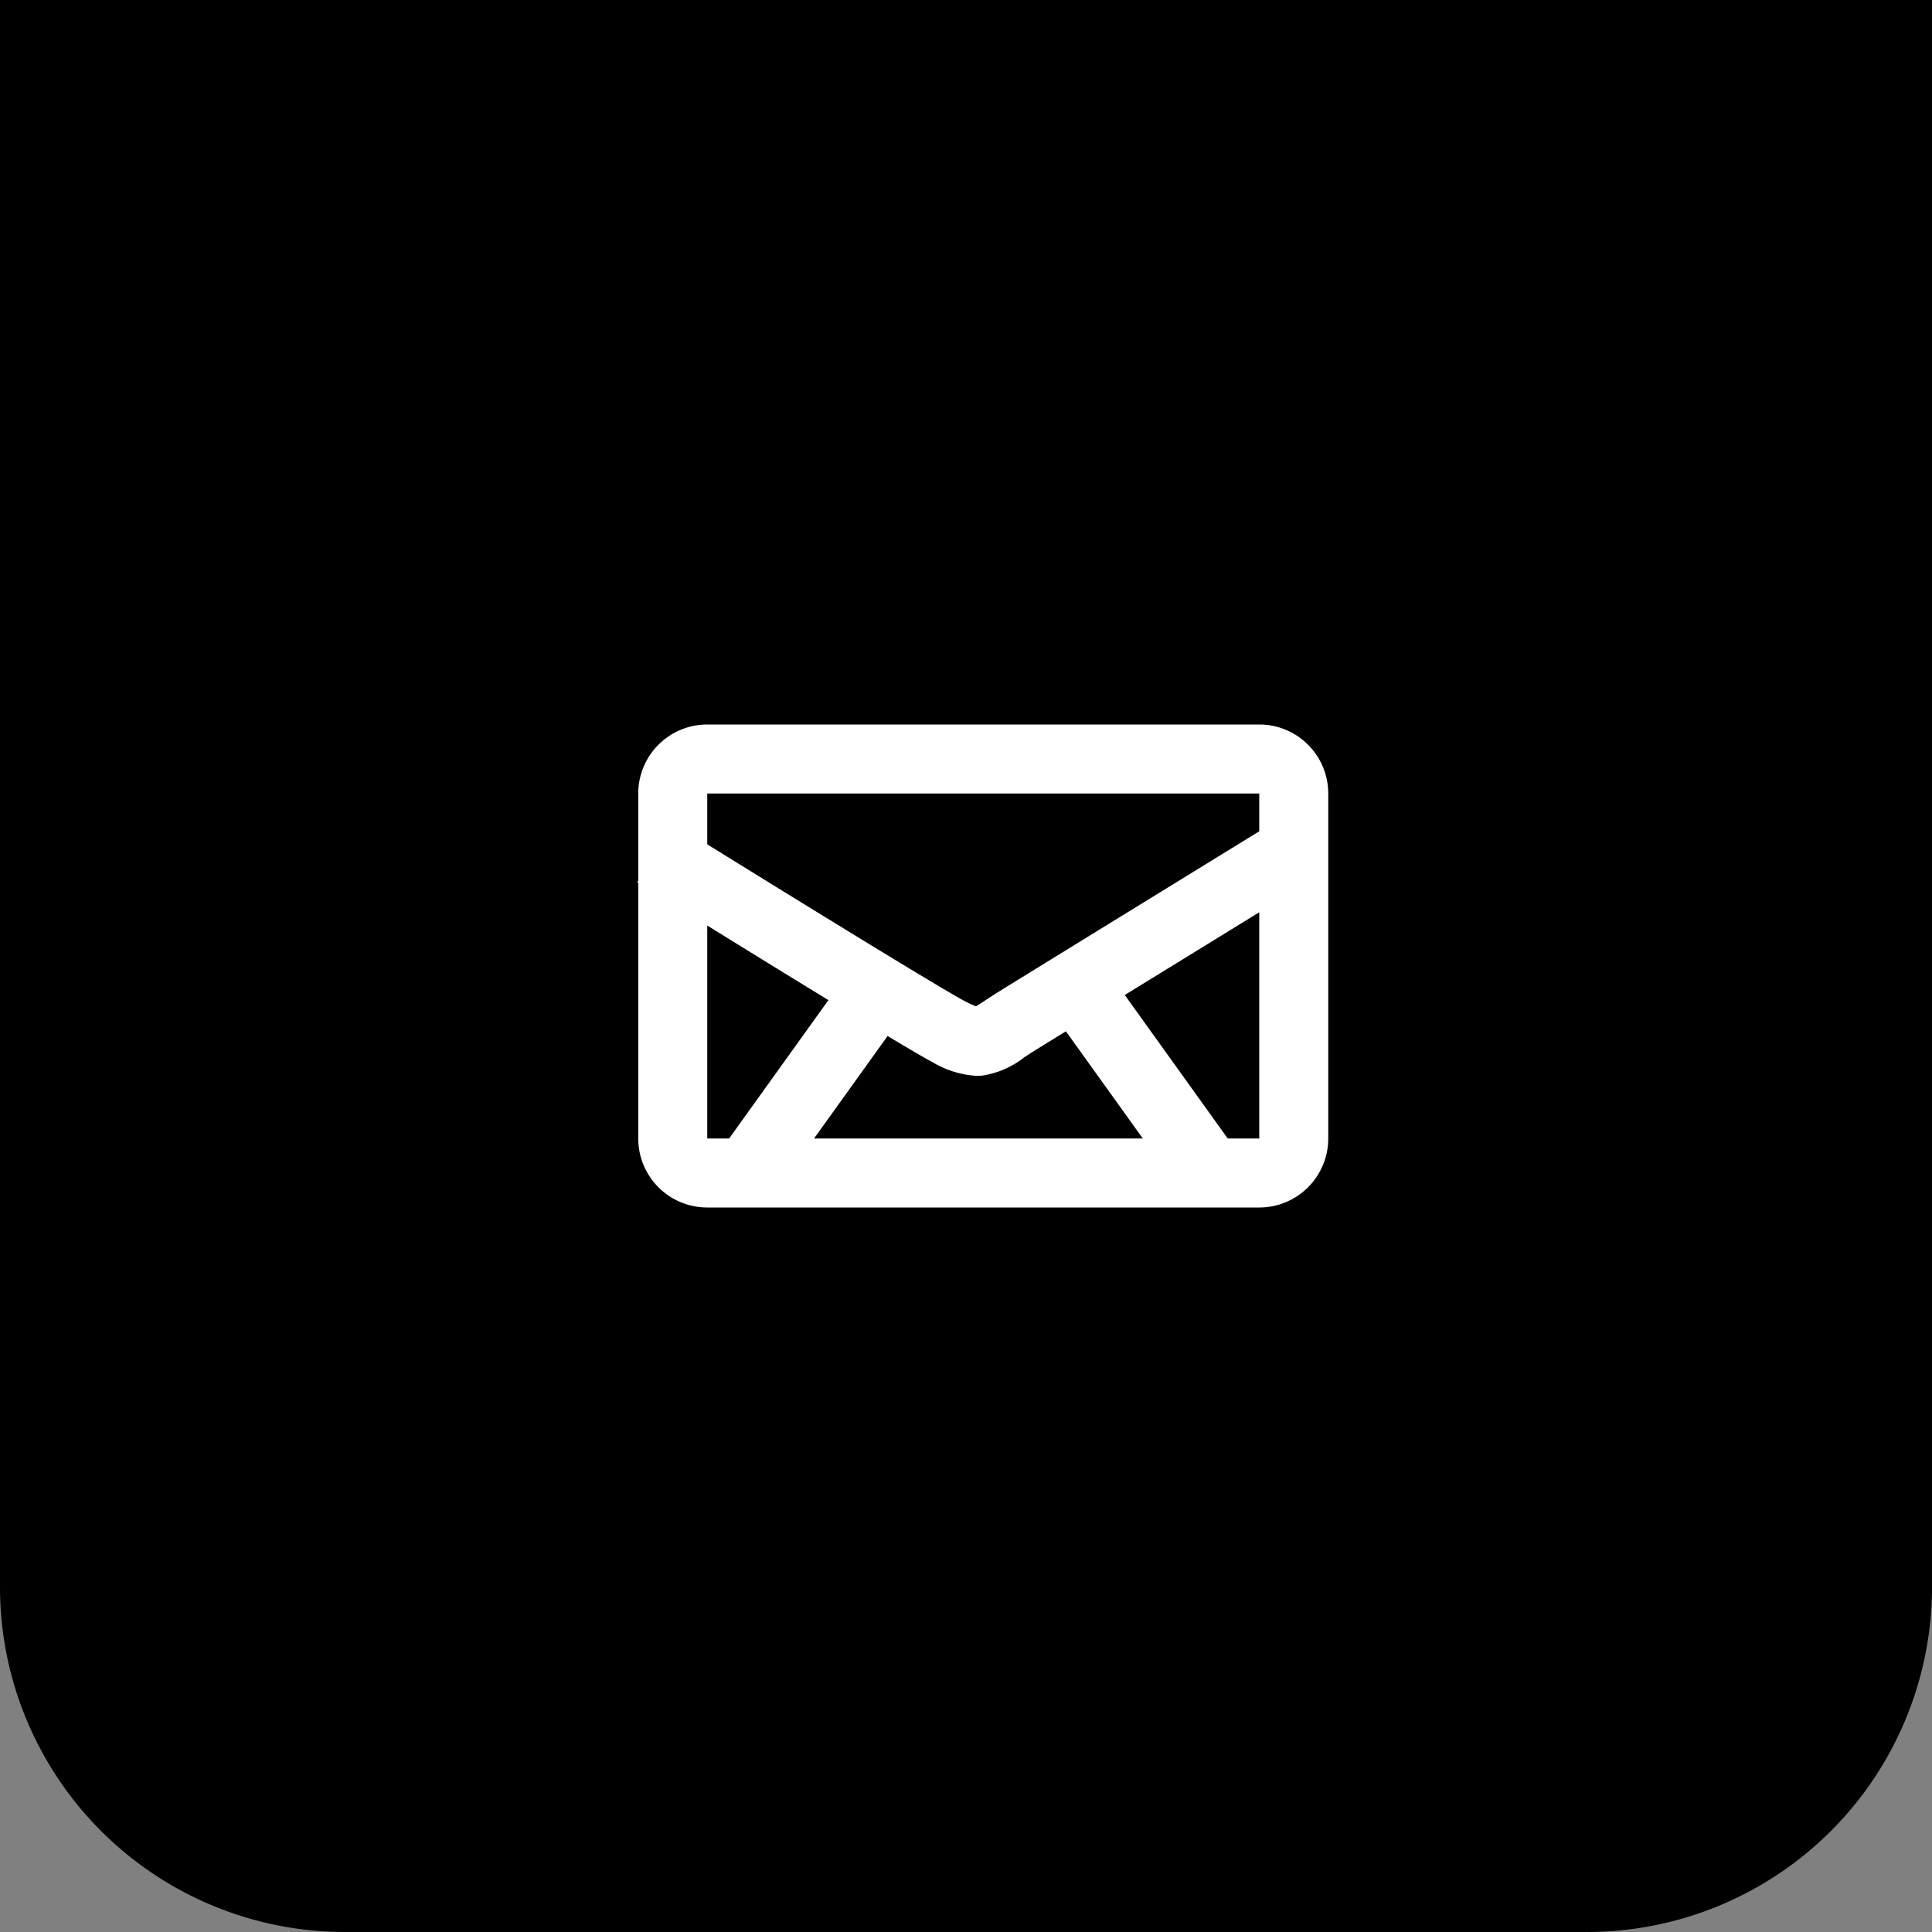 <svg xmlns="http://www.w3.org/2000/svg" width="112" height="112" viewBox="0 0 112 112"><rect x="0" y="0" width="112" height="112" fill="#808080" stroke="none"/><g transform="translate(-684)"><path d="M0,0H112a0,0,0,0,1,0,0V92a20,20,0,0,1-20,20H20A20,20,0,0,1,0,92V0A0,0,0,0,1,0,0Z" transform="translate(684)"/><g transform="translate(0 1)"><path d="M4,4H4V24s0,0,0,0H36V4s0,0,0,0H4M4,0H36a4,4,0,0,1,4,4V24a4,4,0,0,1-4,4H4a4,4,0,0,1-4-4V4A4,4,0,0,1,4,0Z" transform="translate(721 41)" fill="#fff"/><path d="M739.632,61.369a5.6,5.6,0,0,1-2.593-.806C735,59.5,720.558,50.523,719.944,50.141l2.111-3.4c4.147,2.577,15.258,9.447,16.84,10.277a5.831,5.831,0,0,0,.683.318c.148-.084.38-.237.575-.366.223-.147.475-.313.776-.5,1.9-1.18,15.674-9.649,15.813-9.735l2.095,3.408c-.139.085-13.907,8.548-15.794,9.723-.257.16-.477.3-.69.445a5.175,5.175,0,0,1-2.373,1.037A3.465,3.465,0,0,1,739.632,61.369Z" transform="translate(1)" fill="#fff"/><path d="M730.186,66.666,726.42,65.32l4.068-11.387,3.767,1.346Z" transform="translate(45.296 -197.047) rotate(16)" fill="#fff"/><path d="M2.185,12.06-1.883.673,1.883-.673,5.952,10.714Z" transform="translate(754.245 67.137) rotate(164)" fill="#fff"/></g></g></svg>
